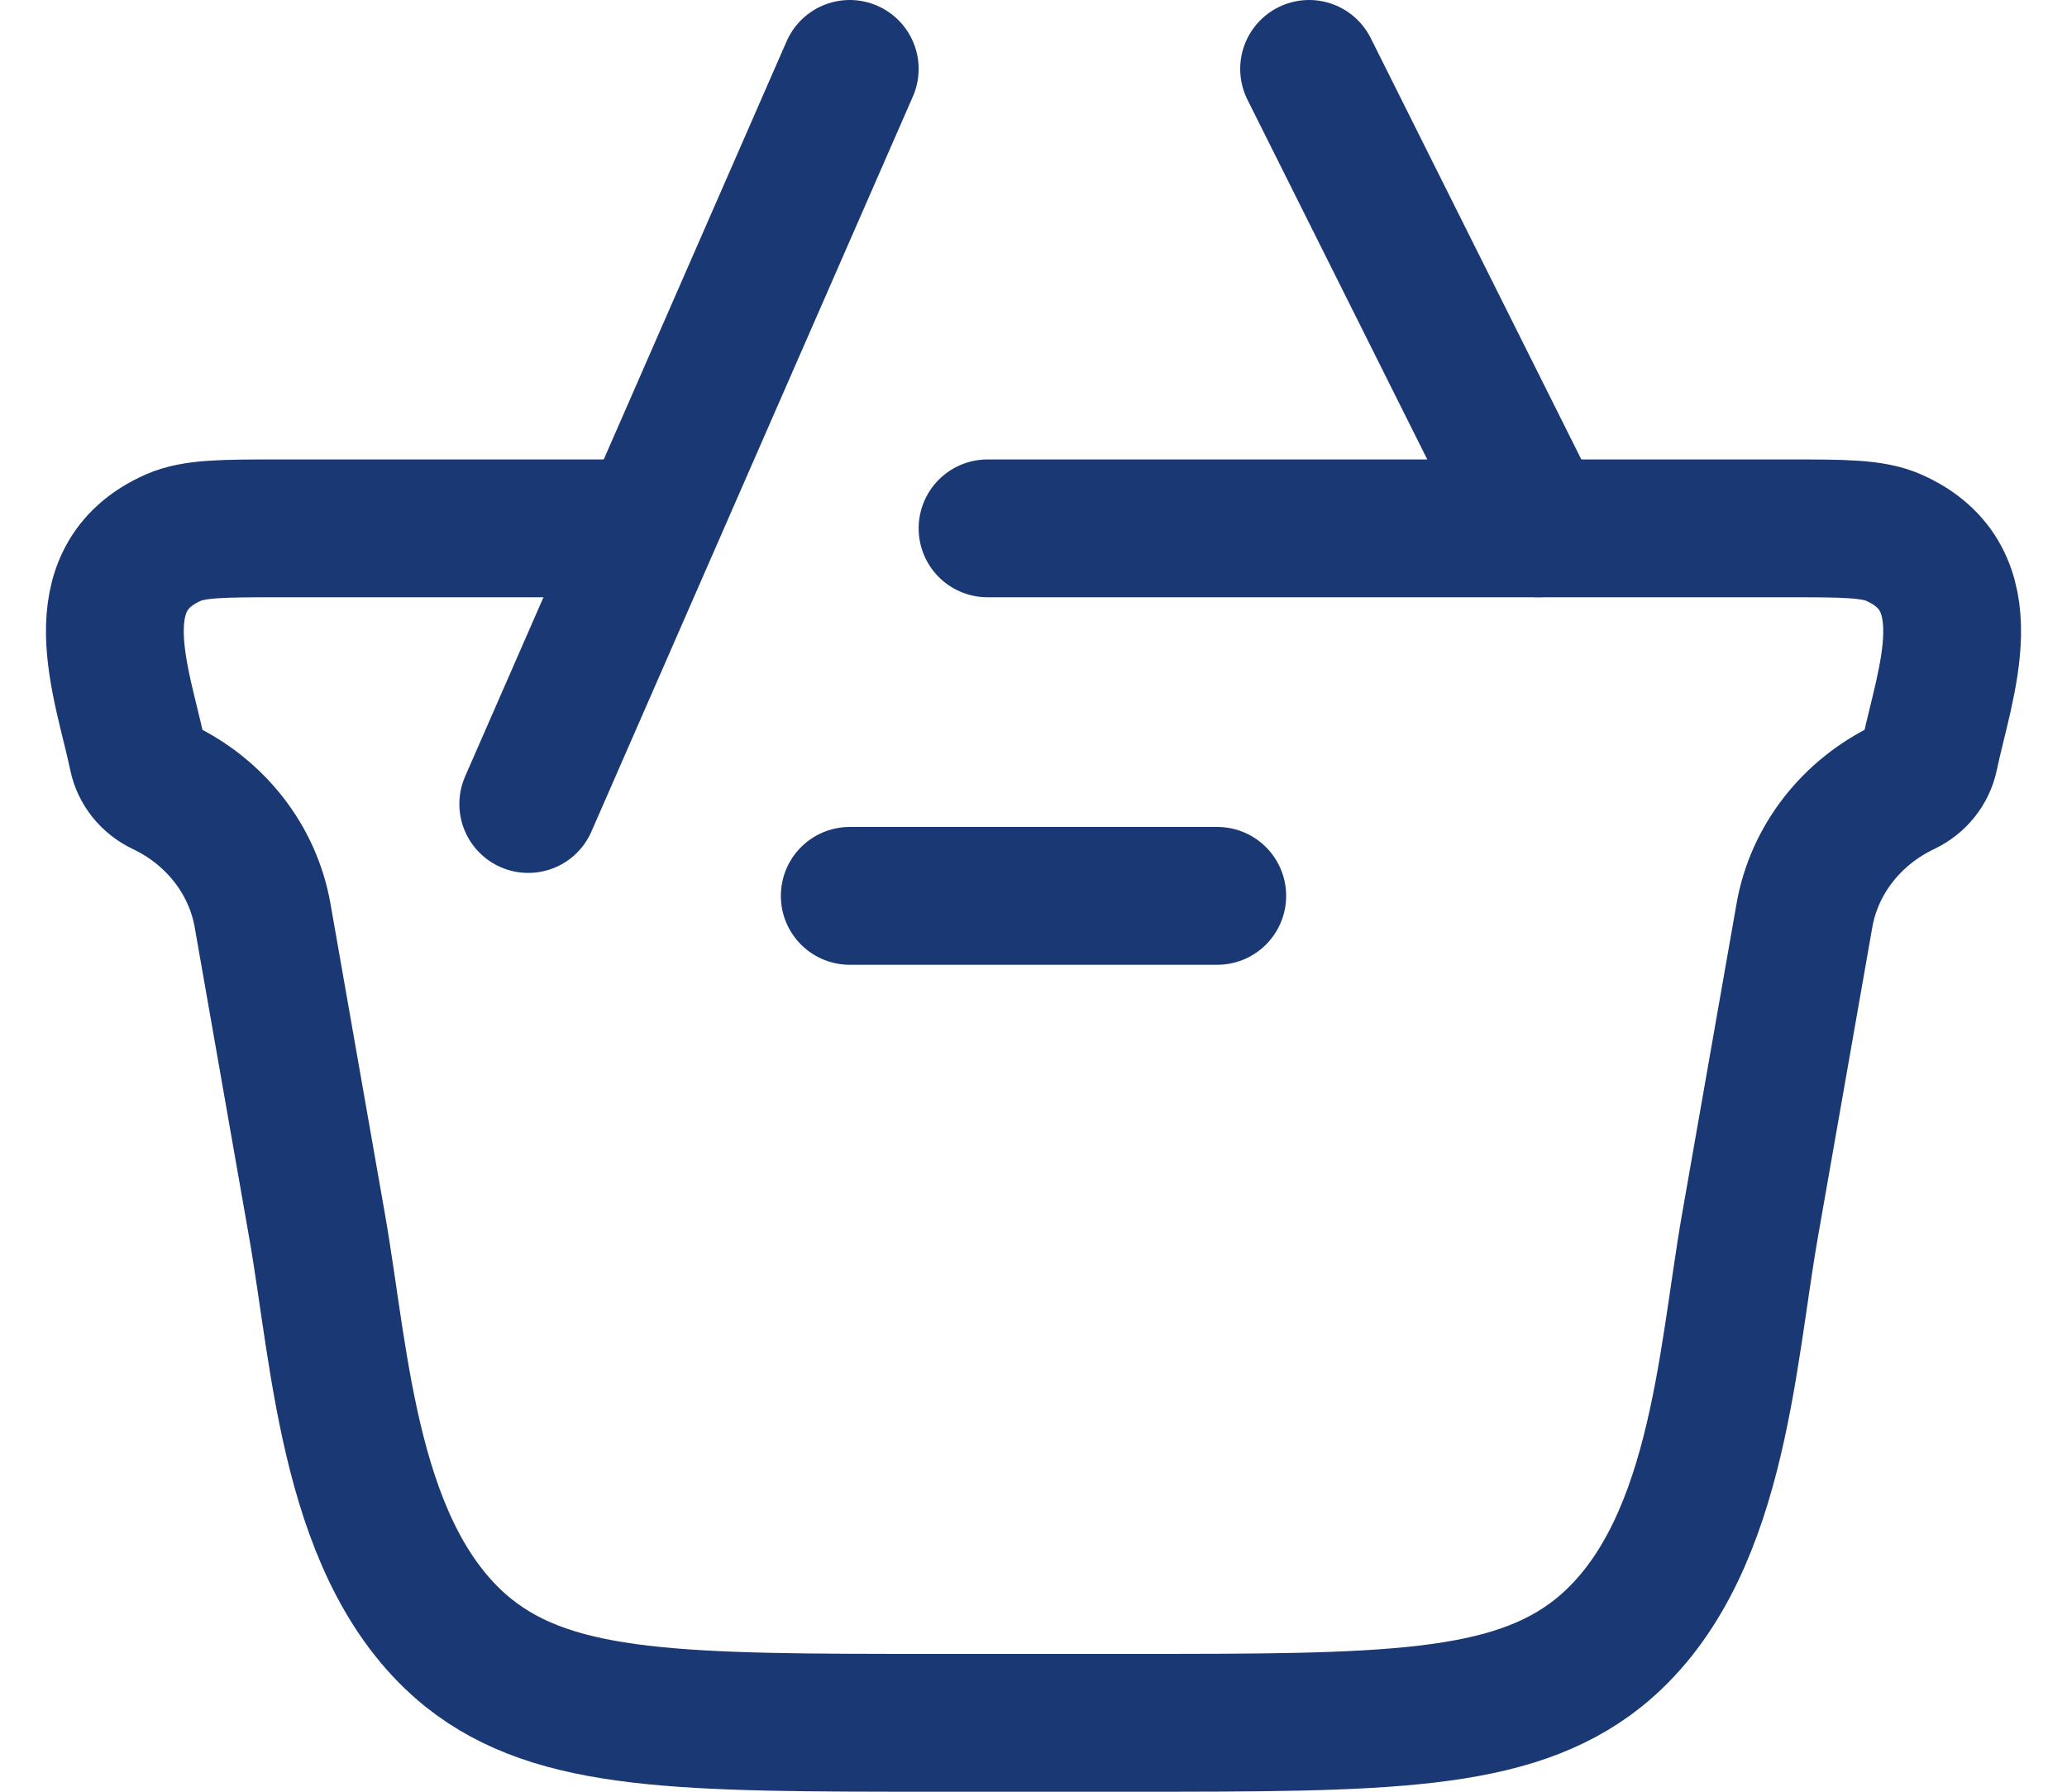 <svg xmlns="http://www.w3.org/2000/svg" fill="none" viewBox="0 0 30 26" height="26" width="30">
      <path stroke-linecap="round" stroke-width="2" stroke="#1A3873" d="M14.333 7.667H25.928C26.761 7.667 27.178 7.667 27.483 7.801C28.831 8.396 28.228 9.894 28.002 10.971C27.961 11.165 27.828 11.329 27.642 11.418C26.871 11.784 26.331 12.477 26.189 13.284L25.399 17.784C25.052 19.763 24.933 22.592 23.198 23.987C21.925 25 20.091 25 16.423 25H13.577C9.909 25 8.075 25 6.802 23.987C5.067 22.592 4.949 19.763 4.601 17.784L3.811 13.284C3.669 12.477 3.129 11.784 2.358 11.418C2.172 11.329 2.039 11.165 1.999 10.971C1.772 9.894 1.169 8.396 2.517 7.801C2.822 7.667 3.239 7.667 4.072 7.667H9"></path>
      <path stroke-linejoin="round" stroke-linecap="round" stroke-width="2" stroke="#1A3873" d="M17.667 13H12.333"></path>
      <path stroke-linecap="round" stroke-width="2" stroke="#1A3873" d="M7.667 11.667L12.333 1M19 1L22.333 7.667"></path>
    </svg>